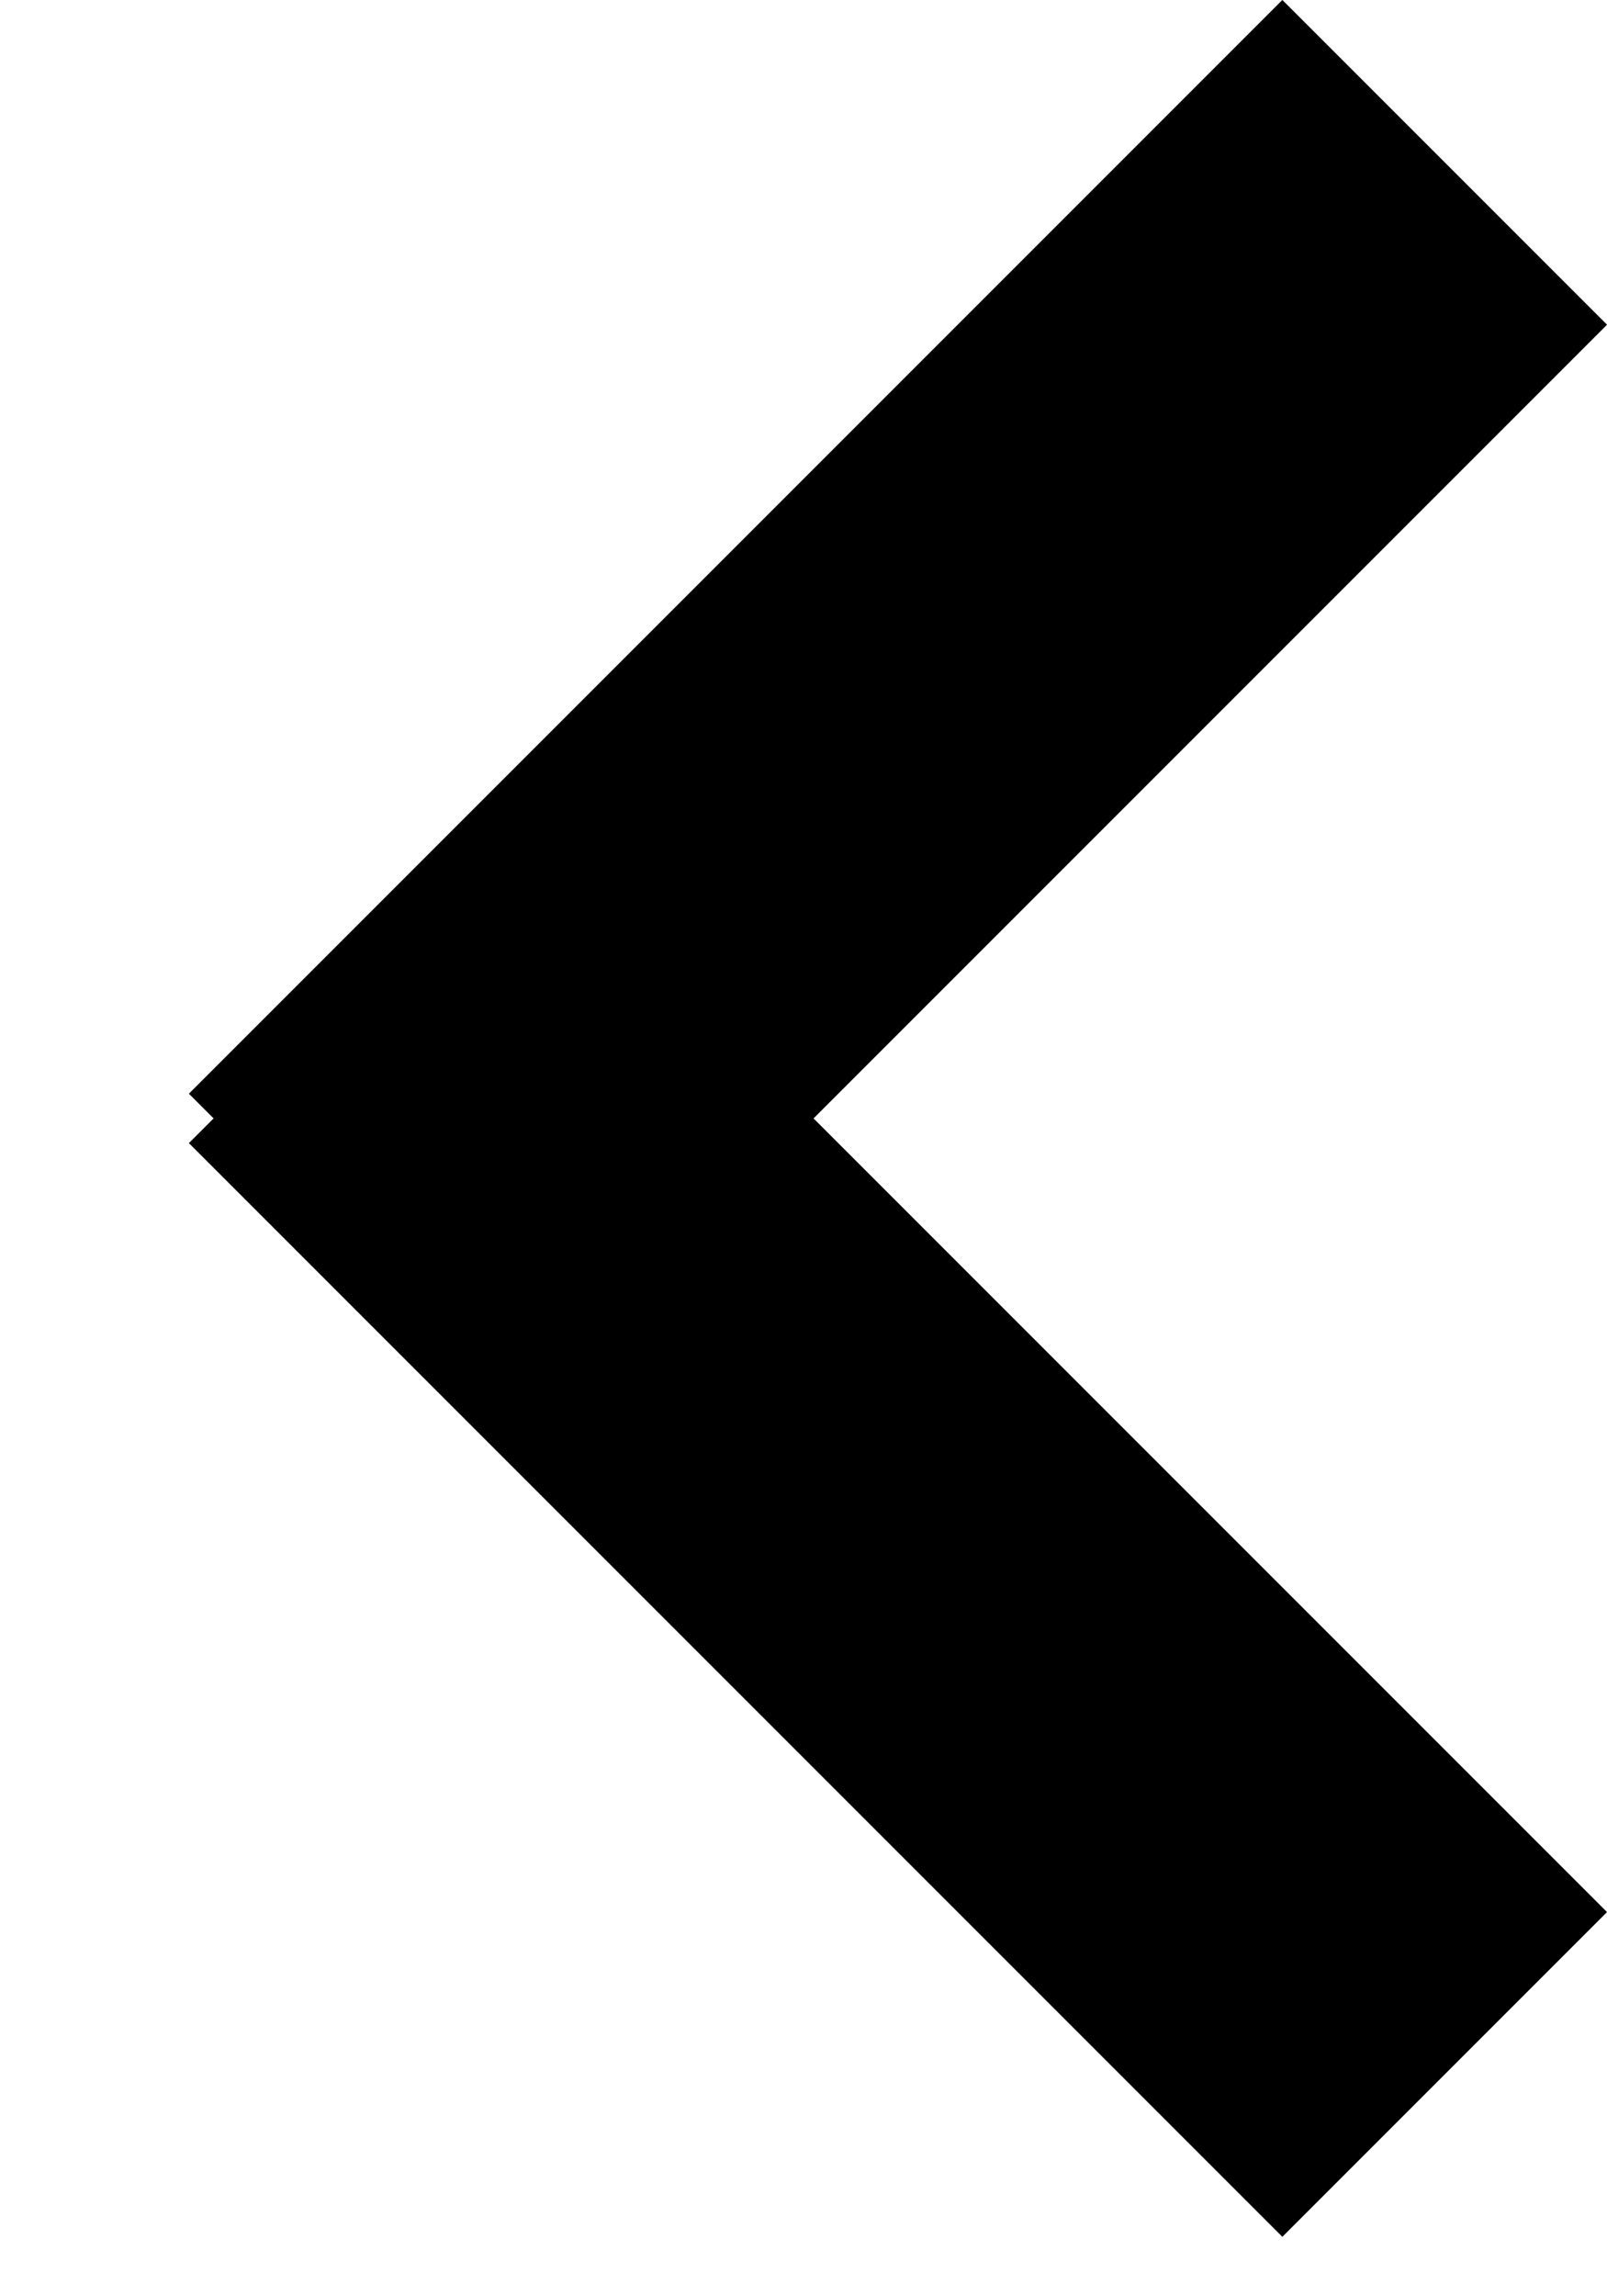 <?xml version="1.0" encoding="UTF-8"?>
<svg width="7px" height="10px" viewBox="0 0 7 10" version="1.1" xmlns="http://www.w3.org/2000/svg" xmlns:xlink="http://www.w3.org/1999/xlink">
    <title>pagination-prev-icon</title>
    <g id="Page-1" stroke="none" stroke-width="1" fill="none" fill-rule="evenodd">
        <g id="pagination-prev-icon" transform="translate(4, 5) scale(-1, 1) translate(-4, -5) translate(1, 0)" stroke="#000000" stroke-width="2">
            <line x1="0.707" y1="0.707" x2="5.47" y2="5.47" id="Line_1"></line>
            <line x1="5.47" y1="4.271" x2="0.707" y2="9.034" id="Path_150"></line>
        </g>
    </g>
</svg>